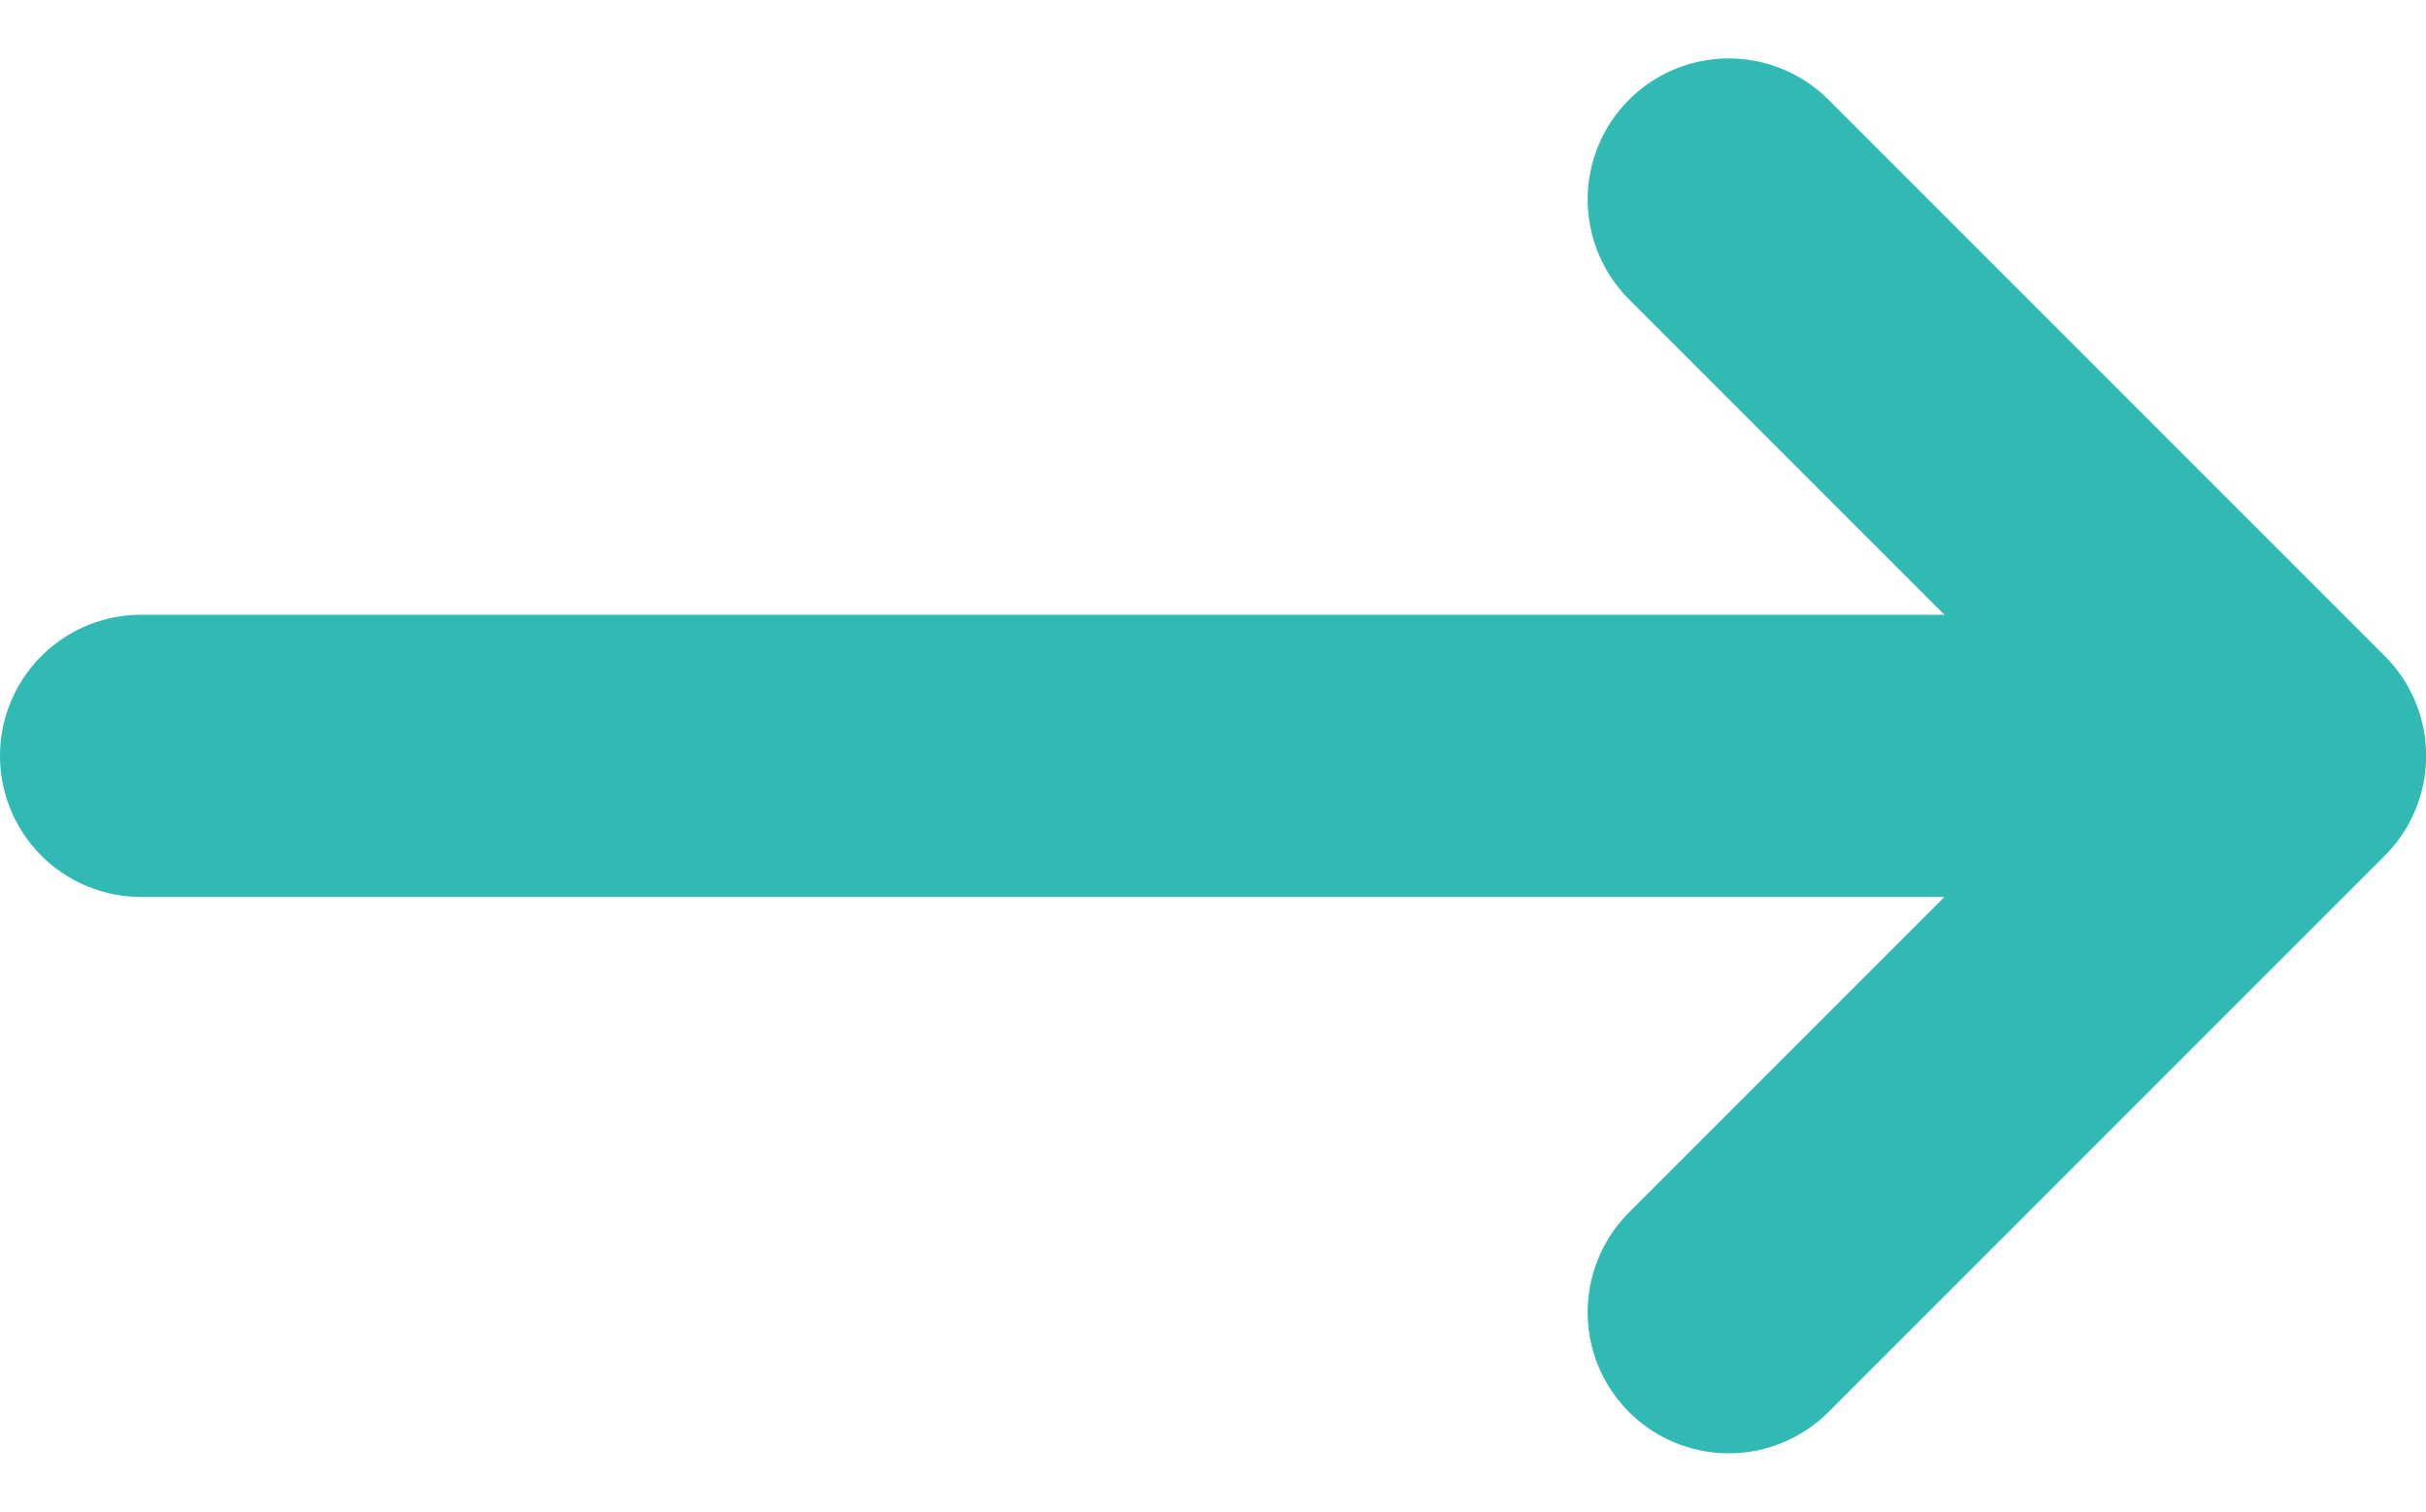 <svg xmlns="http://www.w3.org/2000/svg" width="17.195" height="10.714" viewBox="0 0 17.195 10.714">
  <g id="Group_292" data-name="Group 292" transform="translate(1 1.414)">
    <path id="Path_225" data-name="Path 225" d="M148.237,1079.98l3.943,3.943-3.943,3.943" transform="translate(-136.984 -1079.98)" fill="none" stroke="#31bab4" stroke-linecap="round" stroke-linejoin="round" stroke-width="2"/>
    <path id="Path_226" data-name="Path 226" d="M163.432,1083.923H148.5" transform="translate(-148.5 -1079.98)" fill="none" stroke="#31bab4" stroke-linecap="round" stroke-width="2"/>
  </g>
</svg>
